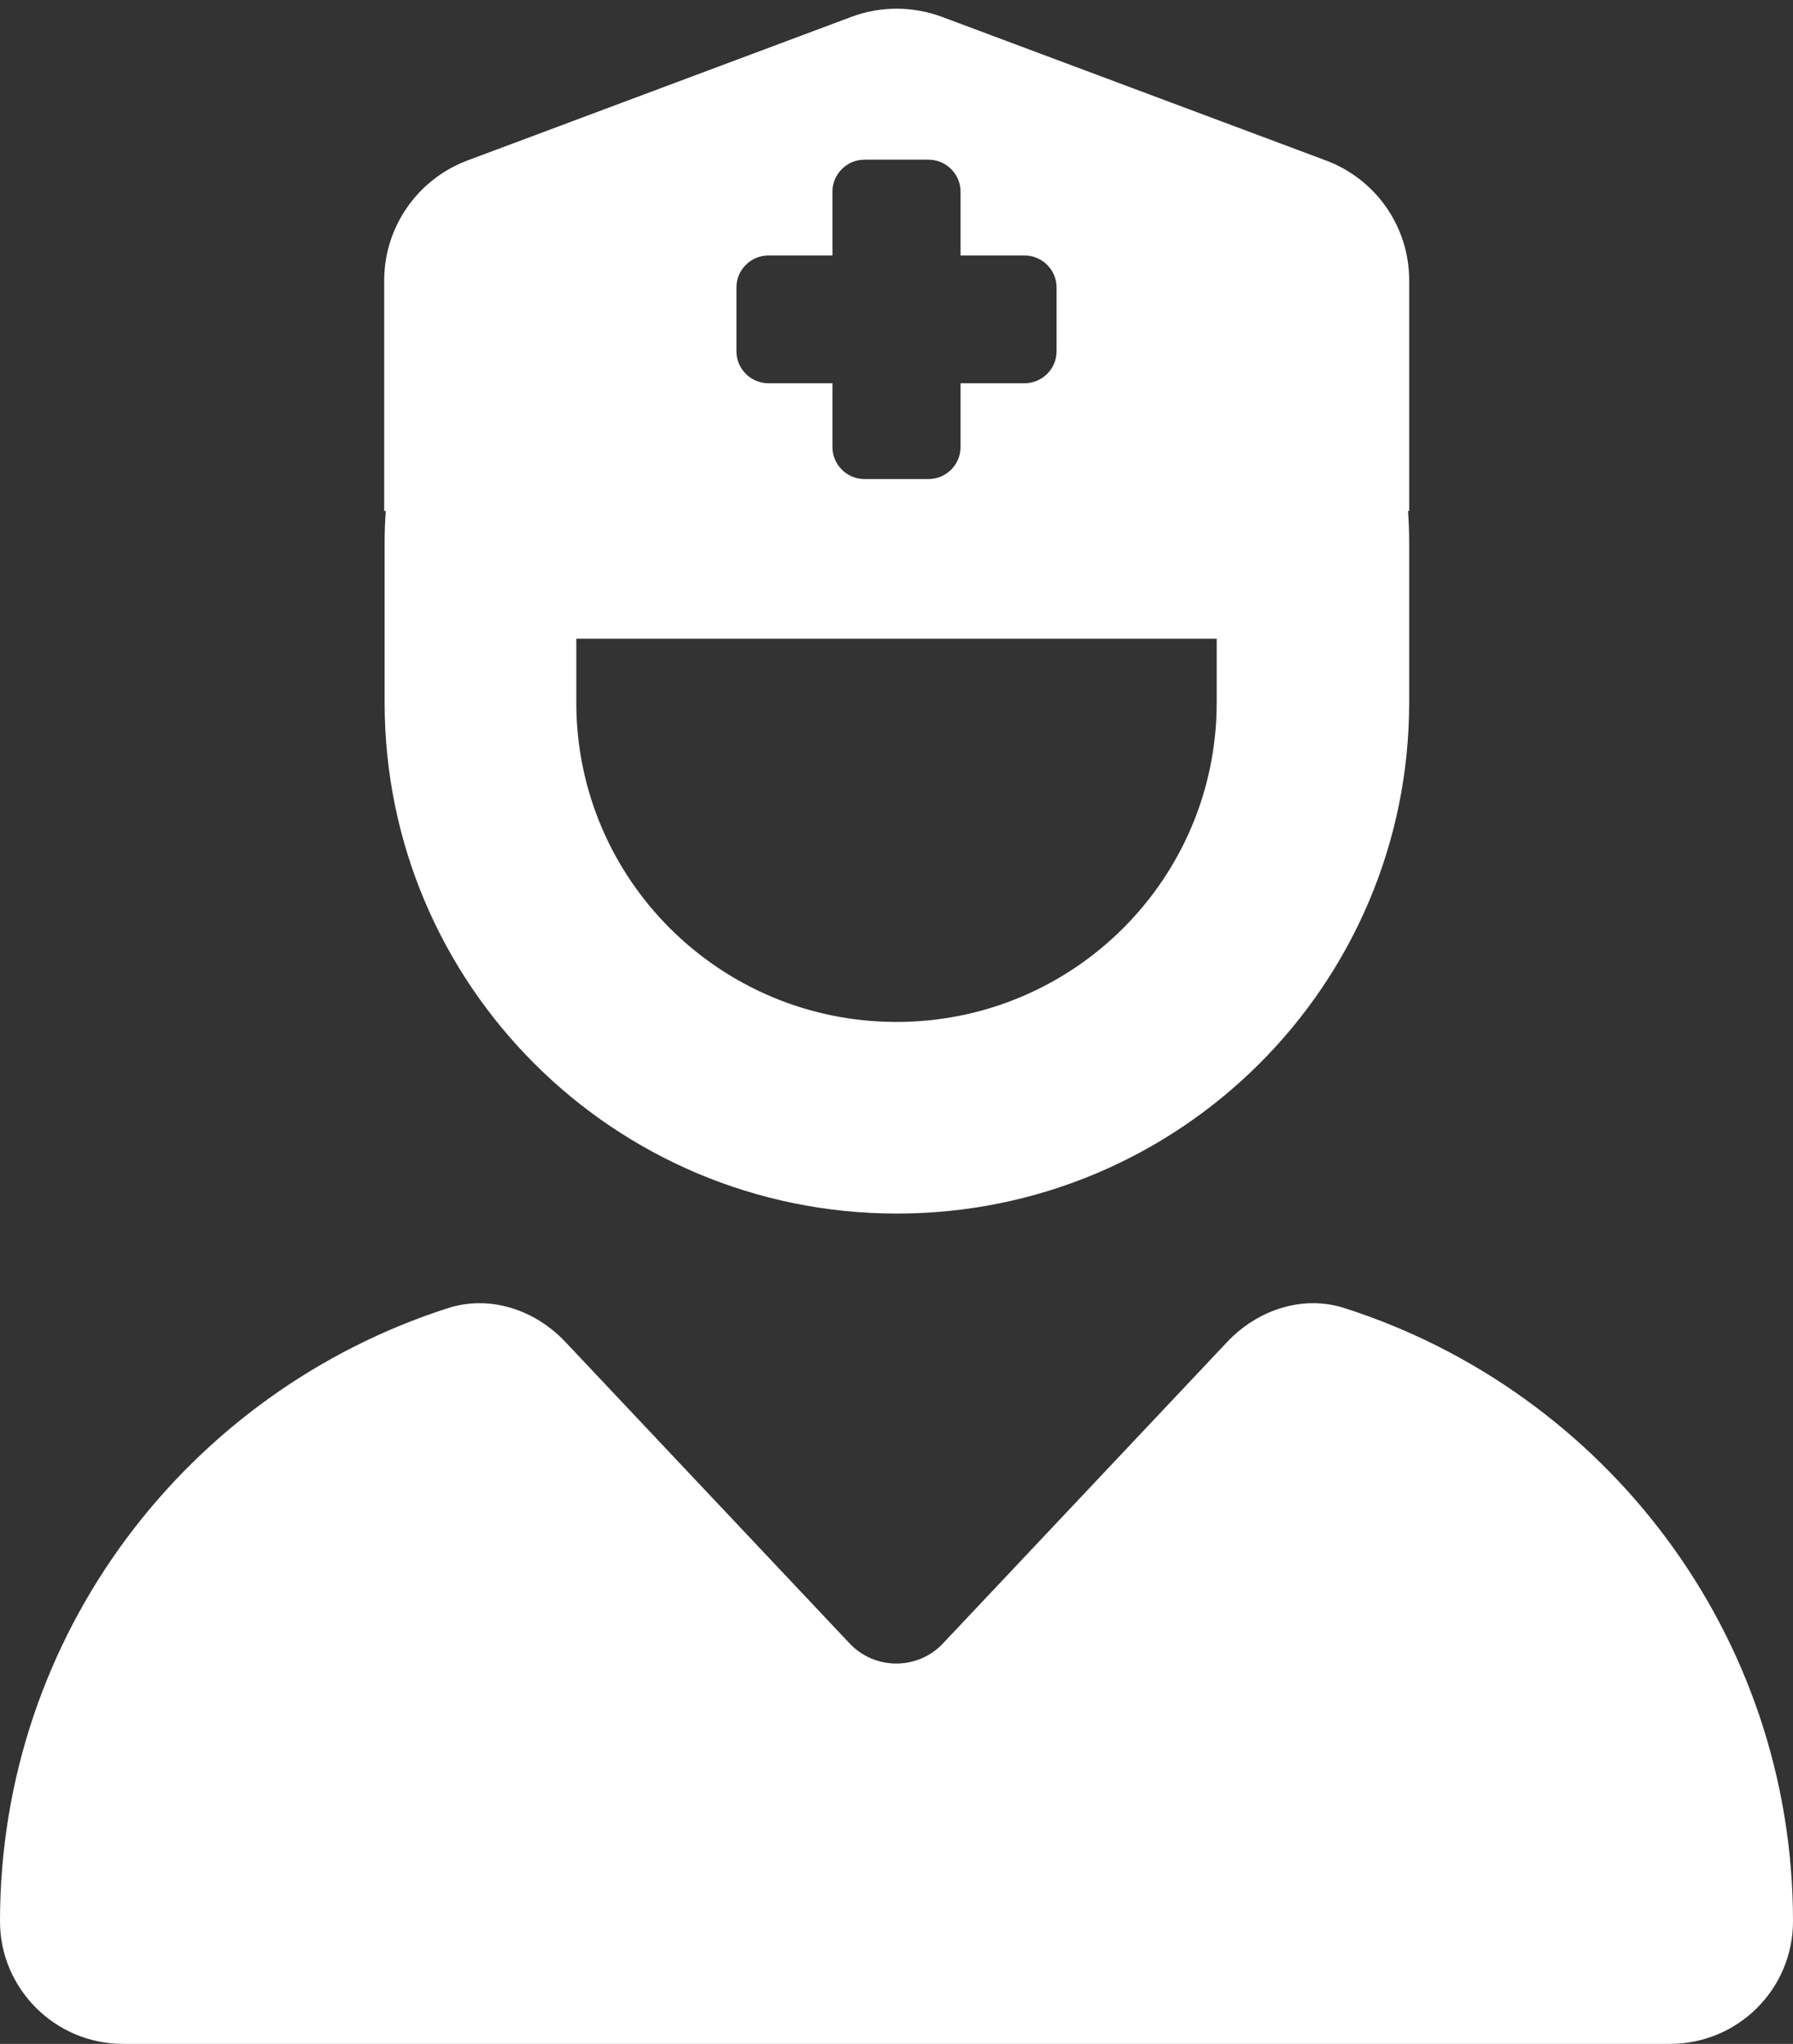 <svg width="43" height="49" viewBox="0 0 43 49" fill="none" xmlns="http://www.w3.org/2000/svg">
<rect x="0" y="0" width="43" height="49" fill="#333333" stroke="none"/>
<g clip-path="url(#clip0_62_3036)">
<path d="M9.214 12.25V6.718C9.214 5.446 10.011 4.297 11.211 3.847L20.425 0.402C21.116 0.144 21.884 0.144 22.585 0.402L31.799 3.847C32.999 4.297 33.795 5.436 33.795 6.718V12.25H33.767C33.786 12.499 33.795 12.757 33.795 13.016V16.844C33.795 23.61 28.296 29.094 21.51 29.094C14.724 29.094 9.224 23.61 9.224 16.844V13.016C9.224 12.757 9.233 12.499 9.253 12.25H9.214ZM13.821 16.844C13.821 21.074 17.258 24.5 21.5 24.5C25.742 24.5 29.179 21.074 29.179 16.844V15.313H13.821V16.844ZM10.74 31.362C11.748 31.037 12.833 31.4 13.562 32.175L20.377 39.401C20.982 40.042 22.009 40.042 22.613 39.401L29.428 32.175C30.158 31.4 31.242 31.037 32.25 31.362C38.489 33.362 43 39.181 43 46.062C43 47.689 41.675 49 40.053 49H2.947C1.325 49 0 47.679 0 46.062C0 39.181 4.511 33.362 10.74 31.362ZM19.964 4.594V6.125H18.429C18.006 6.125 17.661 6.47 17.661 6.891V8.422C17.661 8.843 18.006 9.188 18.429 9.188H19.964V10.719C19.964 11.14 20.31 11.485 20.732 11.485H22.268C22.69 11.485 23.036 11.14 23.036 10.719V9.188H24.571C24.994 9.188 25.339 8.843 25.339 8.422V6.891C25.339 6.47 24.994 6.125 24.571 6.125H23.036V4.594C23.036 4.173 22.69 3.828 22.268 3.828H20.732C20.31 3.828 19.964 4.173 19.964 4.594Z" fill="white"/>
</g>
<defs>
<clipPath id="clip0_62_3036">
<rect width="43" height="49" fill="white"/>
</clipPath>
</defs>
</svg>
